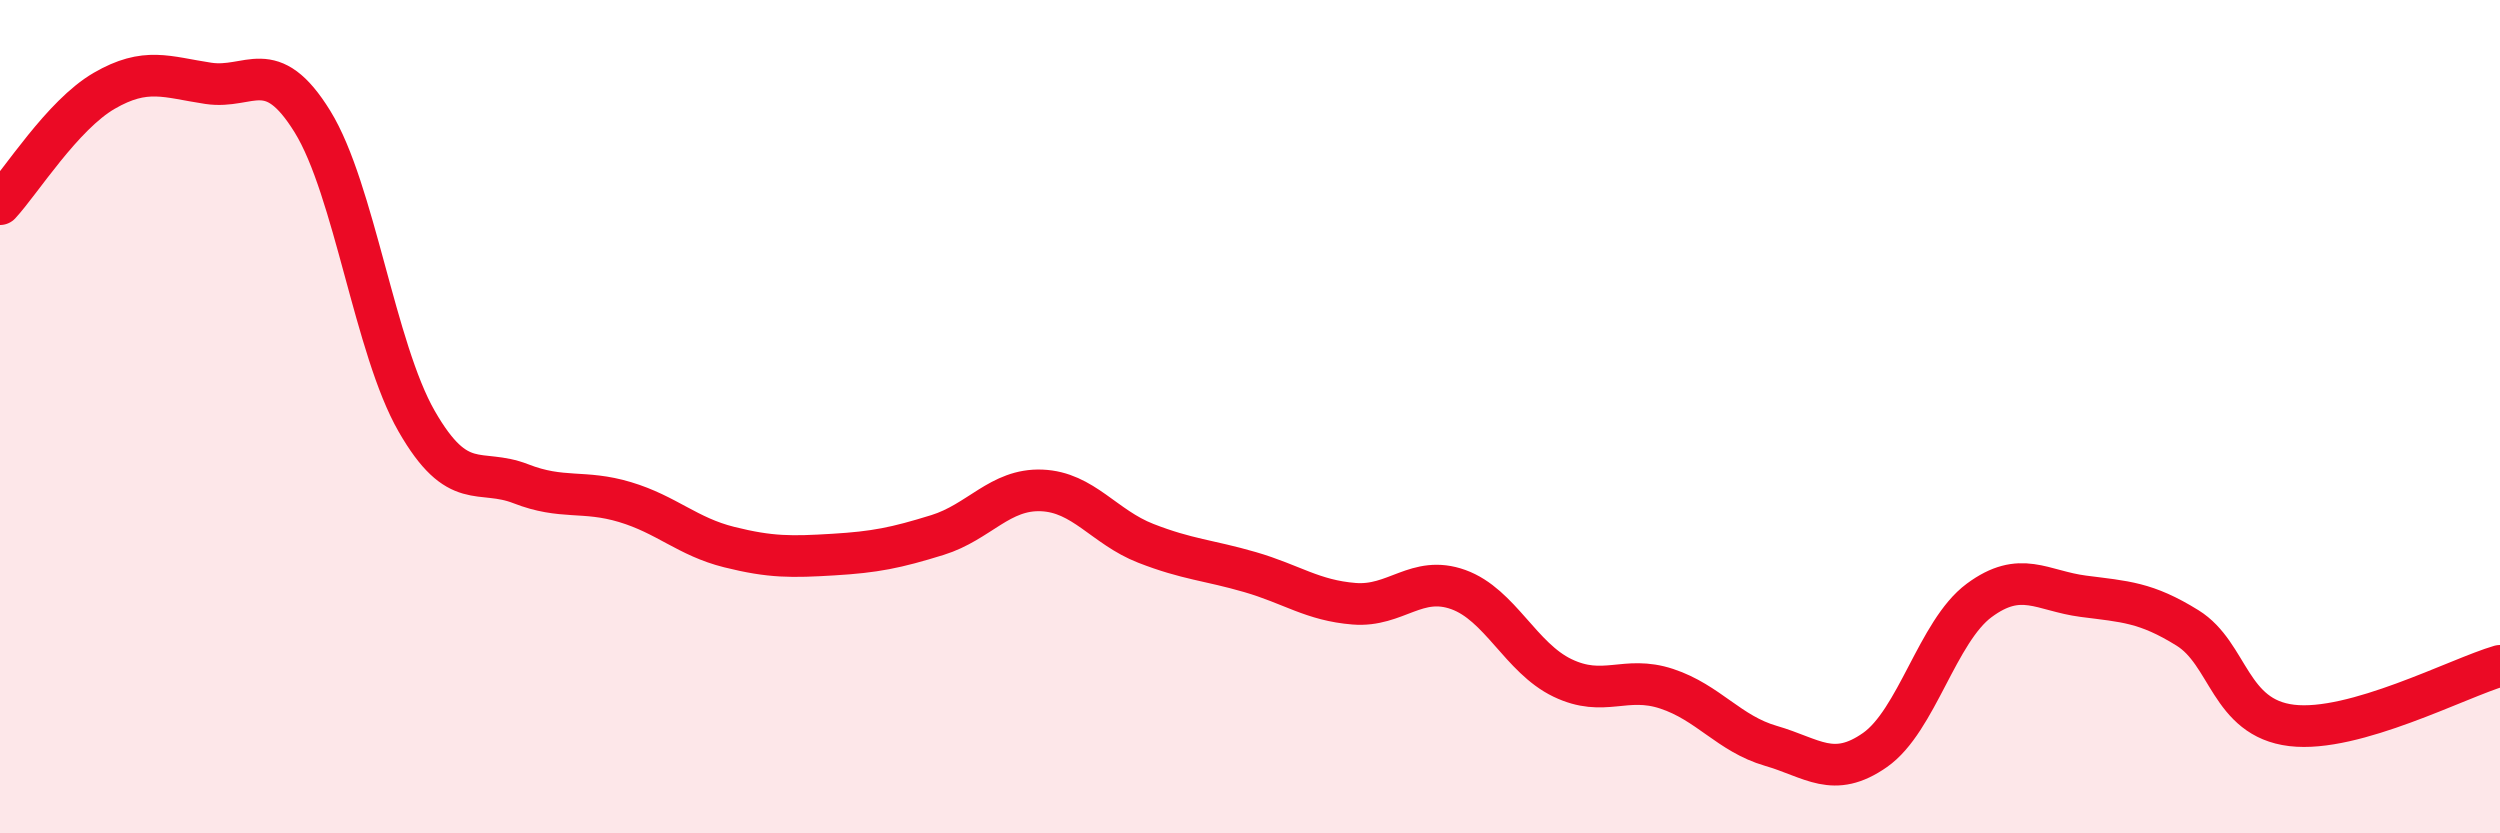 
    <svg width="60" height="20" viewBox="0 0 60 20" xmlns="http://www.w3.org/2000/svg">
      <path
        d="M 0,4.9 C 0.5,4.36 1.5,2.76 2.5,2.18 C 3.5,1.6 4,1.85 5,2 C 6,2.15 6.5,1.3 7.5,2.92 C 8.5,4.54 9,8.37 10,10.11 C 11,11.85 11.5,11.22 12.5,11.61 C 13.5,12 14,11.75 15,12.05 C 16,12.35 16.5,12.88 17.5,13.13 C 18.5,13.38 19,13.37 20,13.31 C 21,13.25 21.5,13.15 22.5,12.84 C 23.5,12.53 24,11.73 25,11.77 C 26,11.81 26.5,12.65 27.5,13.04 C 28.5,13.43 29,13.44 30,13.73 C 31,14.02 31.5,14.41 32.5,14.49 C 33.5,14.57 34,13.79 35,14.15 C 36,14.51 36.5,15.79 37.5,16.27 C 38.5,16.75 39,16.2 40,16.53 C 41,16.86 41.5,17.61 42.5,17.9 C 43.5,18.19 44,18.7 45,18 C 46,17.3 46.5,15.15 47.5,14.41 C 48.5,13.67 49,14.18 50,14.31 C 51,14.44 51.5,14.45 52.5,15.07 C 53.5,15.69 53.5,17.23 55,17.41 C 56.5,17.59 59,16.27 60,15.98L60 20L0 20Z"
        fill="#EB0A25"
        opacity="0.1"
        stroke-linecap="round"
        stroke-linejoin="round"
      />
      <path
        d="M 0,4.9 C 0.5,4.36 1.5,2.76 2.5,2.18 C 3.5,1.6 4,1.85 5,2 C 6,2.15 6.5,1.3 7.5,2.92 C 8.5,4.54 9,8.37 10,10.11 C 11,11.85 11.5,11.22 12.5,11.61 C 13.5,12 14,11.75 15,12.05 C 16,12.35 16.5,12.88 17.5,13.13 C 18.5,13.38 19,13.37 20,13.31 C 21,13.25 21.5,13.15 22.5,12.84 C 23.5,12.53 24,11.73 25,11.77 C 26,11.81 26.5,12.65 27.5,13.04 C 28.5,13.43 29,13.44 30,13.73 C 31,14.02 31.5,14.41 32.5,14.49 C 33.5,14.57 34,13.79 35,14.15 C 36,14.51 36.5,15.79 37.5,16.27 C 38.5,16.75 39,16.2 40,16.53 C 41,16.86 41.5,17.61 42.5,17.9 C 43.5,18.19 44,18.7 45,18 C 46,17.3 46.5,15.15 47.5,14.41 C 48.5,13.67 49,14.18 50,14.31 C 51,14.44 51.5,14.45 52.5,15.07 C 53.5,15.69 53.5,17.23 55,17.41 C 56.5,17.59 59,16.27 60,15.98"
        stroke="#EB0A25"
        stroke-width="1"
        fill="none"
        stroke-linecap="round"
        stroke-linejoin="round"
      />
    </svg>
  